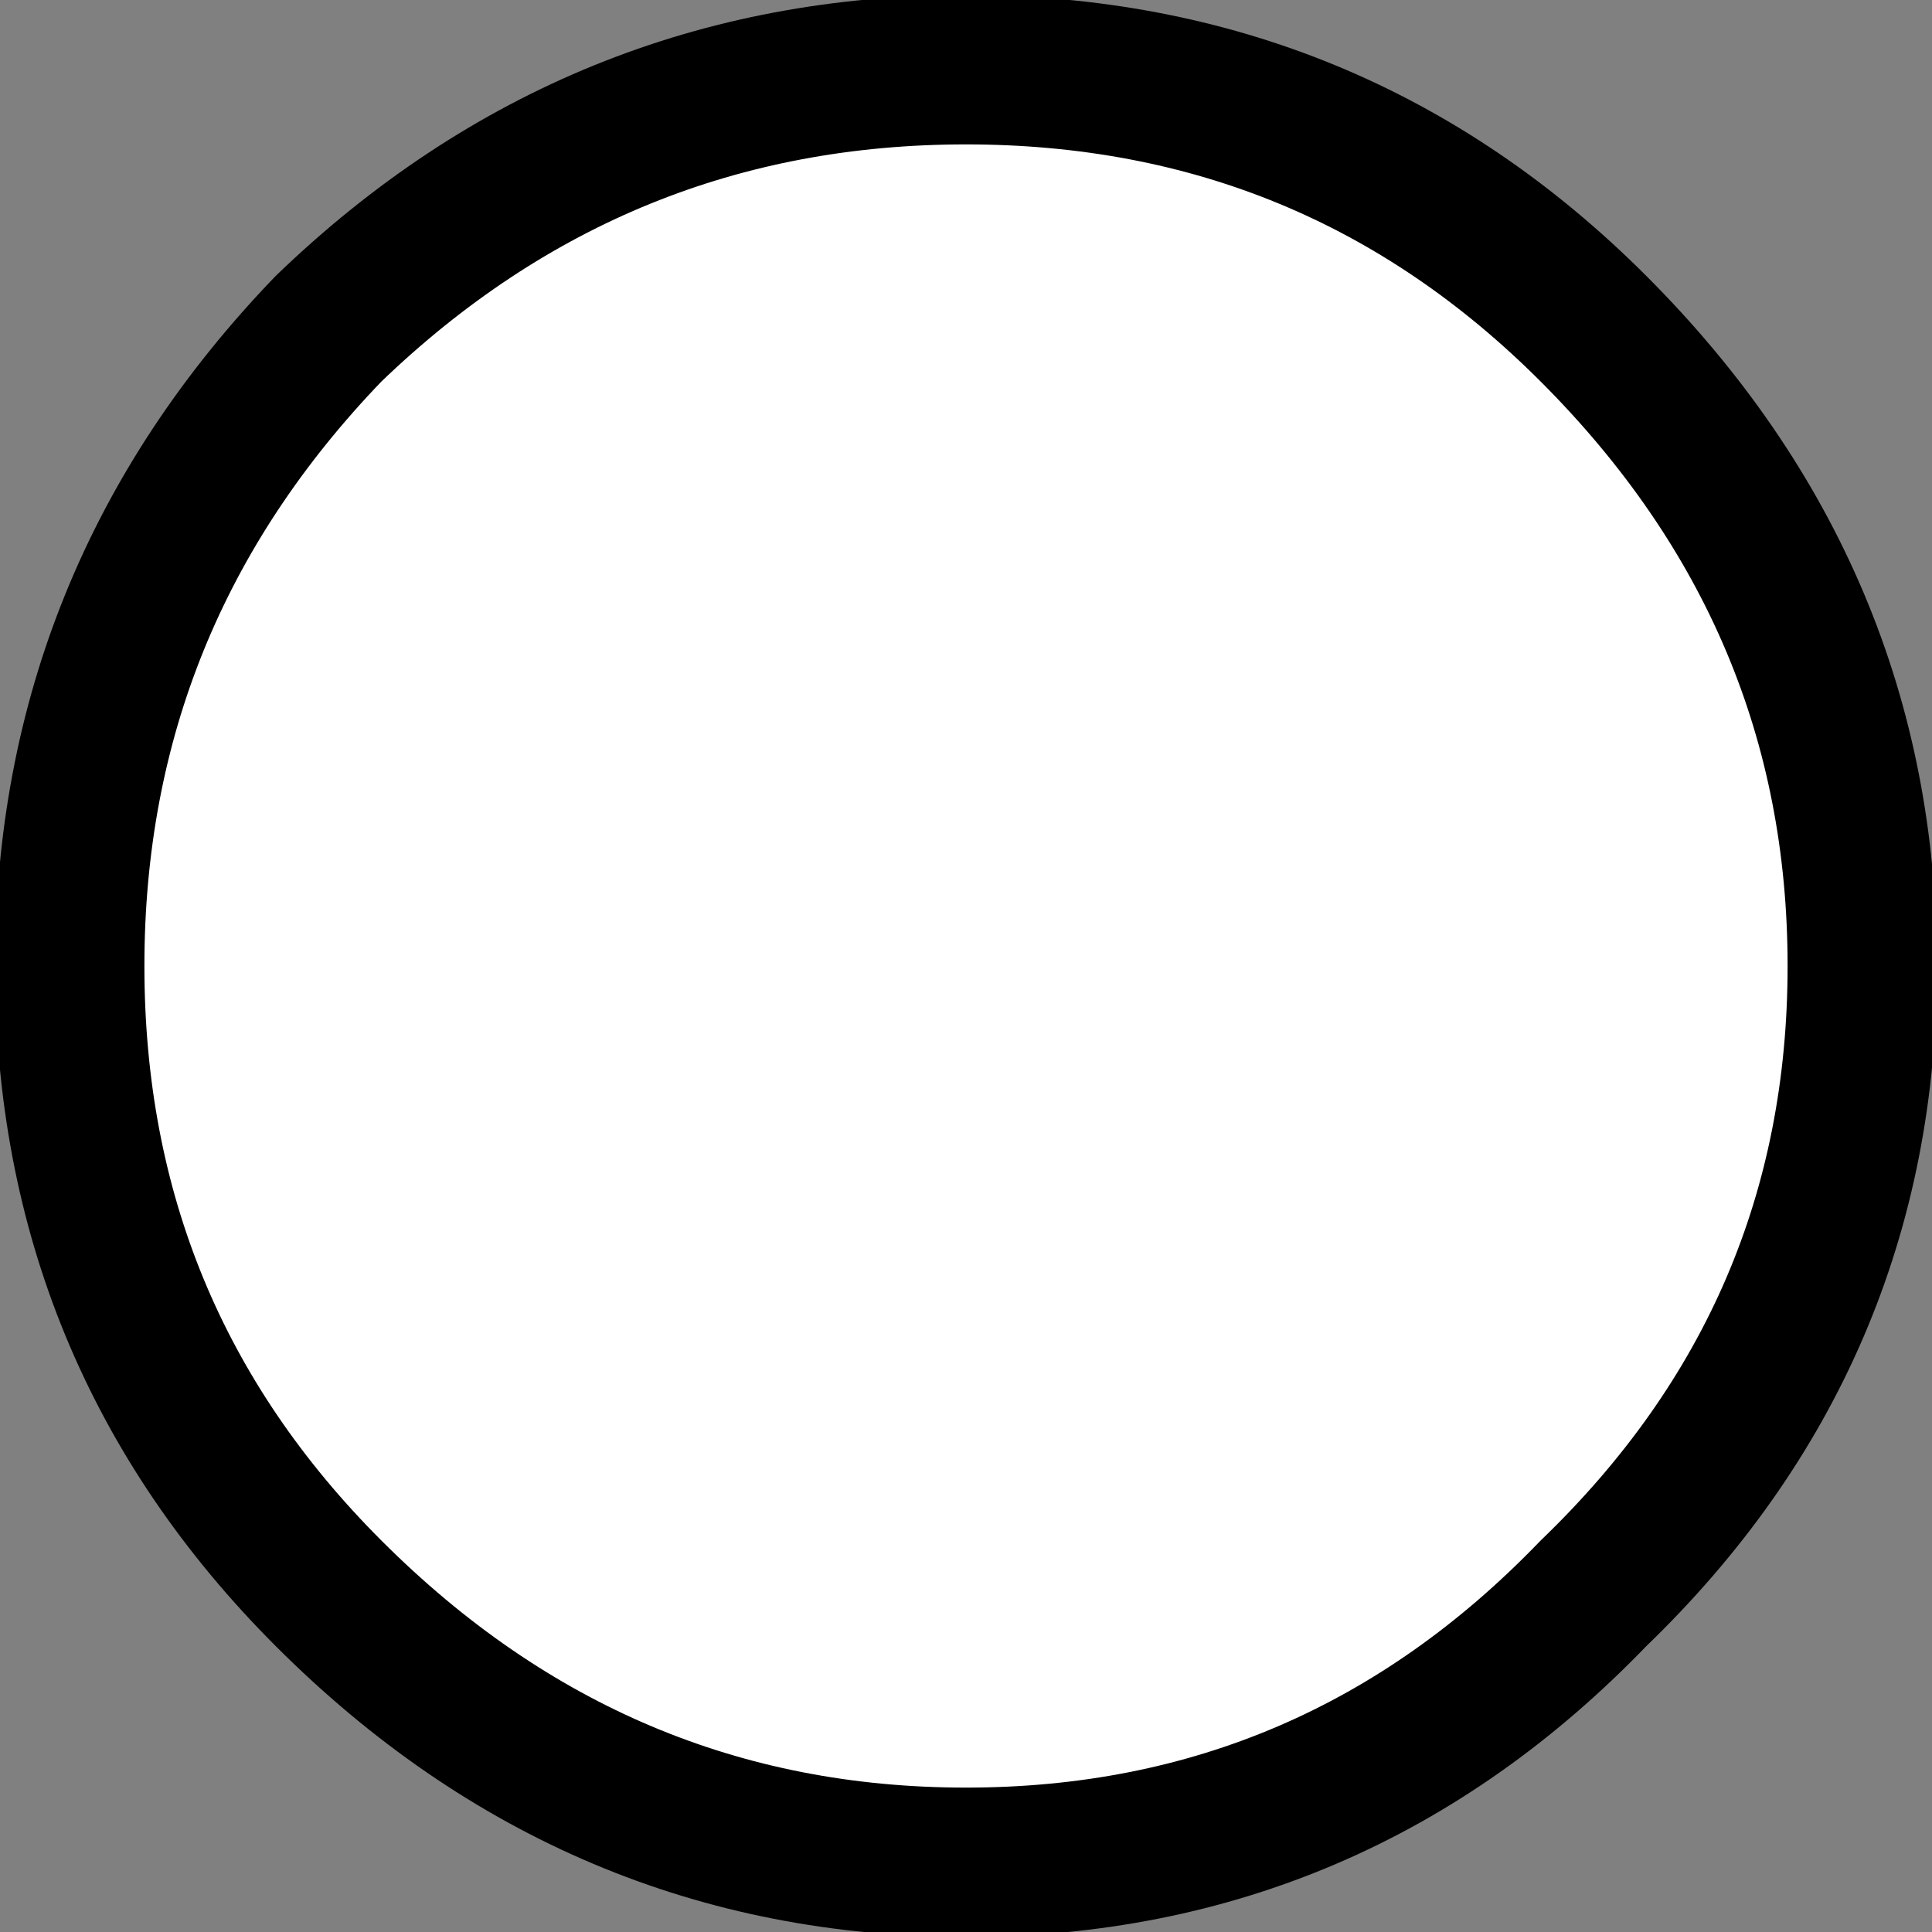 <?xml version="1.0" encoding="UTF-8" standalone="no"?>
<svg xmlns:xlink="http://www.w3.org/1999/xlink" height="9.7px" width="9.7px" xmlns="http://www.w3.org/2000/svg">
  <rect width="100%" height="100%" fill="#808080" stroke="none"/>
  <g transform="matrix(1.0, 0.0, 0.0, 1.0, 4.85, 4.85)">
    <path d="M3.15 -3.2 Q4.5 -1.85 4.5 0.0 4.5 1.85 3.15 3.15 1.85 4.5 0.0 4.5 -1.85 4.5 -3.2 3.15 -4.5 1.85 -4.5 0.0 -4.5 -1.85 -3.2 -3.2 -1.85 -4.5 0.0 -4.5 1.85 -4.5 3.15 -3.2" fill="#ffffff" fill-rule="evenodd" stroke="none"/>
    <path d="M3.15 -3.2 Q4.5 -1.85 4.5 0.0 4.5 1.85 3.15 3.15 1.85 4.5 0.0 4.5 -1.85 4.5 -3.2 3.15 -4.5 1.85 -4.5 0.0 -4.5 -1.85 -3.2 -3.2 -1.85 -4.5 0.0 -4.5 1.85 -4.5 3.15 -3.2 Z" fill="none" stroke="#000000" stroke-linecap="round" stroke-linejoin="round" stroke-width="0.75"/>
  </g>
</svg>
